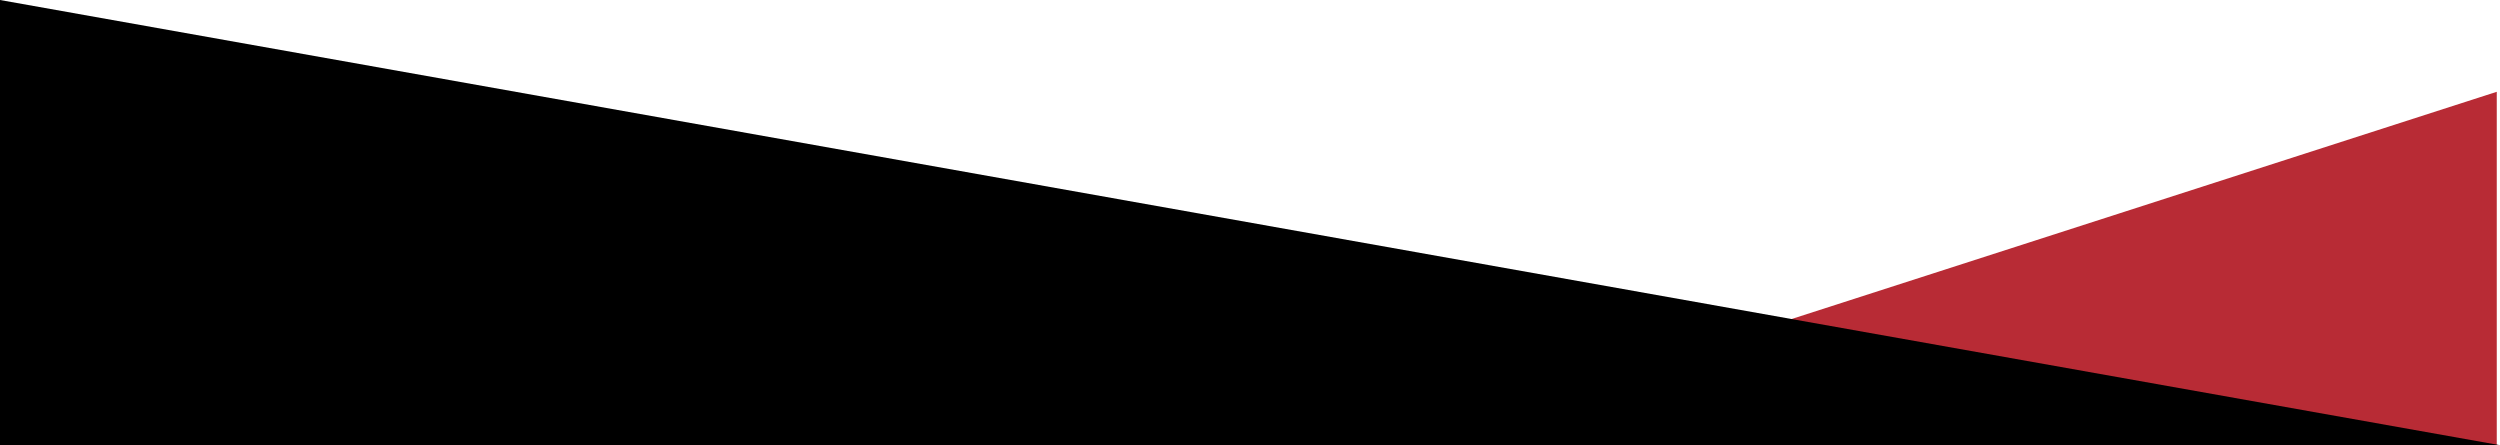 <?xml version="1.0" encoding="UTF-8"?>
<svg xmlns="http://www.w3.org/2000/svg" version="1.1" viewBox="0 0 4096 729.4">
  <defs>
    <style>
      .cls-1 {
        fill: #b82b35;
      }
    </style>
  </defs>
  <g>
    <g id="Layer_1">
      <g id="Layer_1-2" data-name="Layer_1">
        <g id="Layer_1-2">
          <g id="Layer_1-2-2" data-name="Layer_1-2">
            <g id="Layer_1-2-2">
              <polygon class="cls-1" points="4090.7 150.4 2293.8 729.4 4090.7 729.4 4090.7 150.4"></polygon>
              <polygon points="0 729.4 4096 729.4 0 0 0 729.4"></polygon>
            </g>
          </g>
        </g>
      </g>
    </g>
  </g>
</svg>
